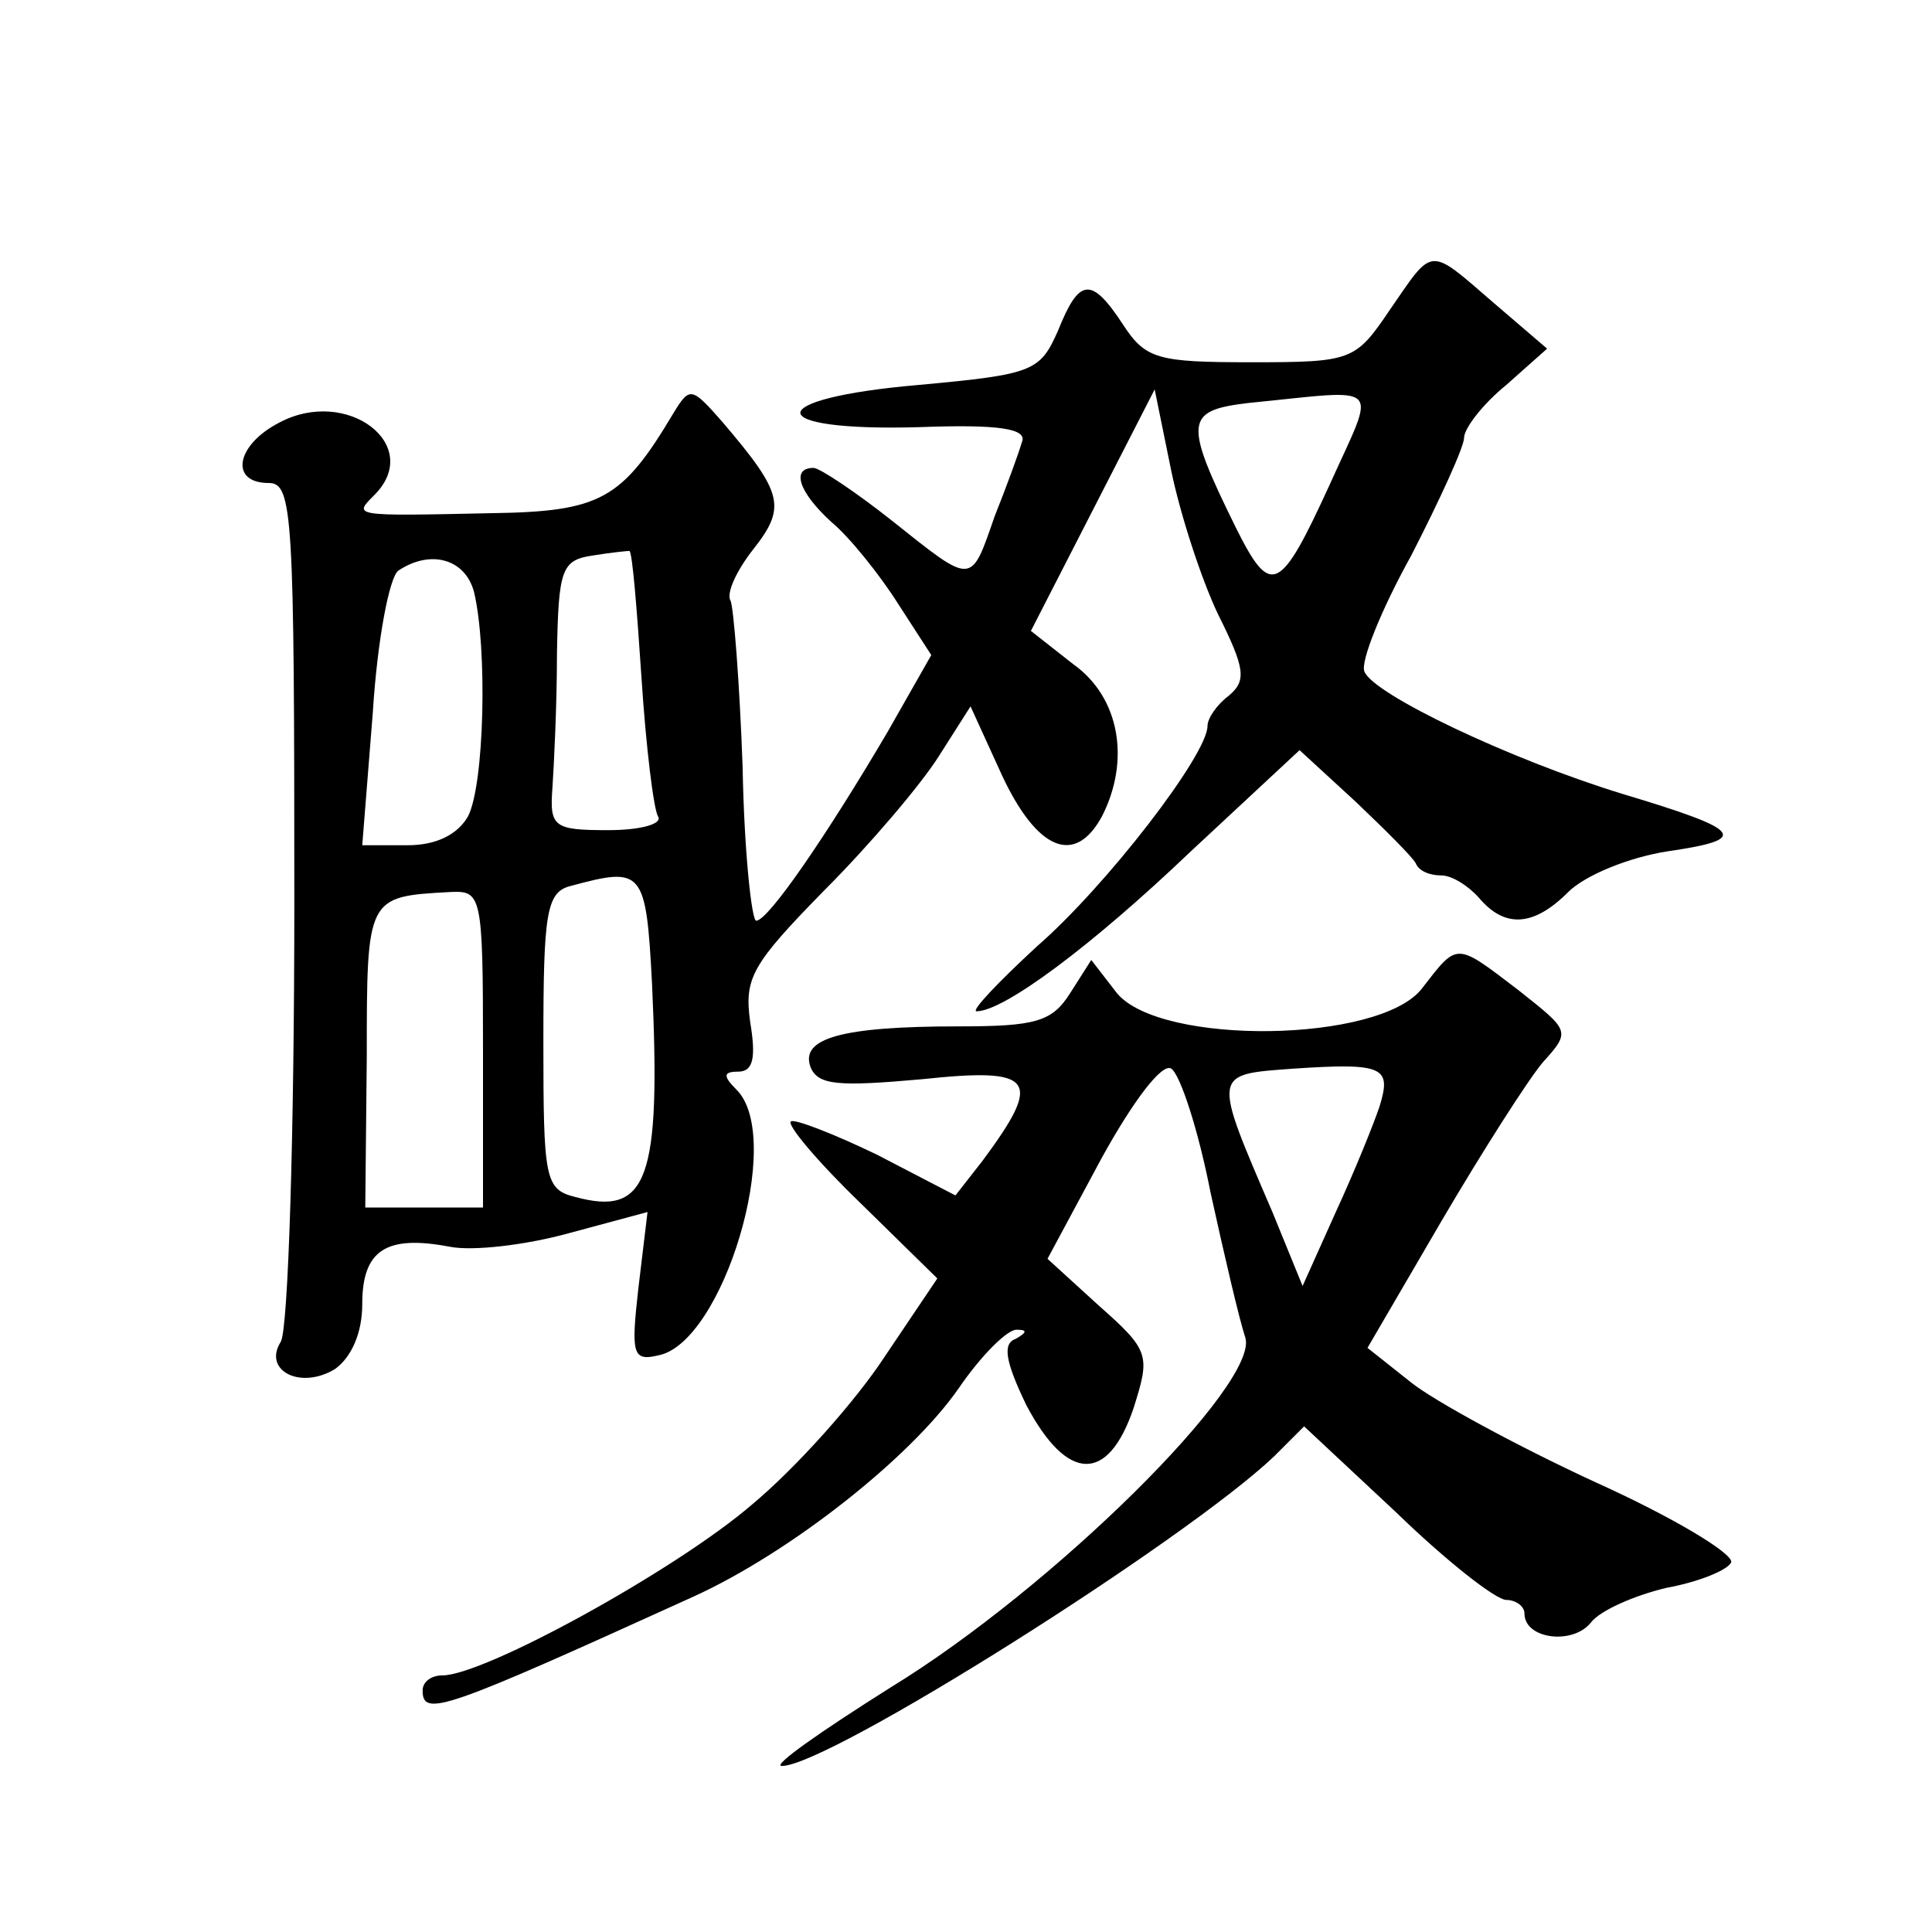 <?xml version="1.0" standalone="no"?>
<!DOCTYPE svg PUBLIC "-//W3C//DTD SVG 20010904//EN"
 "http://www.w3.org/TR/2001/REC-SVG-20010904/DTD/svg10.dtd">
<svg version="1.0" xmlns="http://www.w3.org/2000/svg"
 width="128pt" height="128pt" viewBox="0 0 128 128"
 preserveAspectRatio="xMidYMid meet">
<g transform="translate(0,128) scale(0.1,-0.1)"
fill="#0" stroke="none">
<path d="M921 1075 c-23 -34 -25 -35 -92 -35 -62 0 -70 2 -85 25 -21 32 -29 31
-43 -4 -12 -27 -16 -29 -92 -36 -105 -9 -105 -31 0 -28 53 2 72 -1 68 -10 -2 -7
-10 -29 -18 -49 -16 -46 -14 -46 -68 -3 -24 19 -48 35 -52 35 -15 0 -10 -16 12
-36 12 -10 32 -35 44 -54 l22 -34 -29 -51 c-40 -68 -79 -125 -87 -125 -3 0 -8 46
-9 102 -2 56 -6 106 -8 110 -3 5 4 20 15 34 22 28 20 37 -20 84 -21 24 -22 24 -33
6 -34 -57 -48 -65 -121 -66 -92 -2 -91 -2 -77 12 33 33 -18 72 -63 48 -29 -15 -33
-40 -7 -40 16 0 17 -20 17 -278 0 -152 -4 -283 -9 -291 -12 -19 13 -32 36 -18 11
8 18 24 18 43 0 36 16 46 58 38 15 -3 50 1 79 9 l52 14 -6 -50 c-5 -44 -4 -49 13
-45 43 8 84 144 52 176 -9 9 -9 12 1 12 10 0 12 9 8 33 -4 29 1 38 49 87 30 30
64 70 76 89 l21 33 21 -46 c23 -49 48 -60 66 -27 19 37 12 79 -19 101 l-28 22 41
80 41 80 11 -54 c6 -29 20 -72 31 -95 18 -36 19 -44 7 -54 -8 -6 -14 -15 -14 -20
0 -19 -67 -106 -113 -146 -26 -24 -44 -43 -40 -43 18 0 76 43 142 106 l72 67 37
-34 c20 -19 38 -37 40 -41 2 -5 9 -8 17 -8 7 0 18 -7 25 -15 17 -20 36 -19 59 4
11 11 40 23 66 27 55 8 50 14 -30 38 -75 23 -165 66 -171 81 -3 6 11 41 31 77 19
37 35 72 35 78 0 6 12 22 28 35 l27 24 -35 30 c-44 38 -40 38 -69 -4z m-40 -116
c-33 -72 -39 -75 -62 -29 -35 71 -34 78 8 83 91 9 85 15 54 -54z m-456 -128 c3
-46 8 -87 11 -92 3 -5 -12 -9 -33 -9 -36 0 -39 2 -37 28 1 15 3 55 3 89 1 56 3
62 24 65 12 2 23 3 24 3 2 -1 5 -39 8 -84z m-111 57 c9 -37 7 -128 -4 -149 -7 -12
-21 -19 -40 -19 l-30 0 7 88 c3 48 11 90 17 94 21 14 44 8 50 -14z m118 -260 c6
-130 -3 -154 -51 -141 -20 5 -21 12 -21 103 0 85 2 99 18 103 48 13 50 11 54 -65z
m-112 -43 l0 -105 -39 0 -39 0 1 100 c0 106 0 106 55 109 21 1 22 -1 22 -104z M942
625 c-28 -36 -173 -38 -202 -3 l-17 22 -14 -22 c-12 -19 -23 -22 -74 -22 -78 0
-105 -8 -98 -27 5 -12 18 -13 74 -8 75 8 80 0 40 -54 l-18 -23 -52 27 c-29 14 -55
24 -57 22 -3 -2 18 -27 46 -54 l51 -50 -35 -52 c-19 -29 -58 -73 -88 -98 -50 -43
-177 -113 -205 -113 -7 0 -13 -4 -13 -10 0 -18 14 -13 179 62 64 29 144 92 176
138 15 22 33 40 39 39 7 0 6 -2 -1 -6 -9 -3 -7 -15 7 -44 27 -51 54 -52 71 -2 11
35 11 38 -23 68 l-34 31 36 67 c21 38 40 63 46 59 6 -4 18 -41 26 -82 9 -41 19
-84 23 -96 10 -30 -127 -166 -235 -232 -46 -29 -79 -52 -72 -52 31 0 267 149 326
205 l20 20 61 -57 c33 -32 66 -58 73 -58 6 0 12 -4 12 -9 0 -17 32 -21 44 -6 6
8 29 18 50 23 22 4 41 12 43 17 1 6 -39 30 -90 53 -52 24 -107 54 -122 66 l-29
23 49 84 c27 46 57 93 67 105 19 21 18 21 -16 48 -42 32 -40 32 -64 1z m-28 -78
c-4 -12 -17 -44 -29 -70 l-22 -49 -20 49 c-40 93 -40 91 14 95 60 4 65 1 57 -25z"/>
</g>
</svg>
